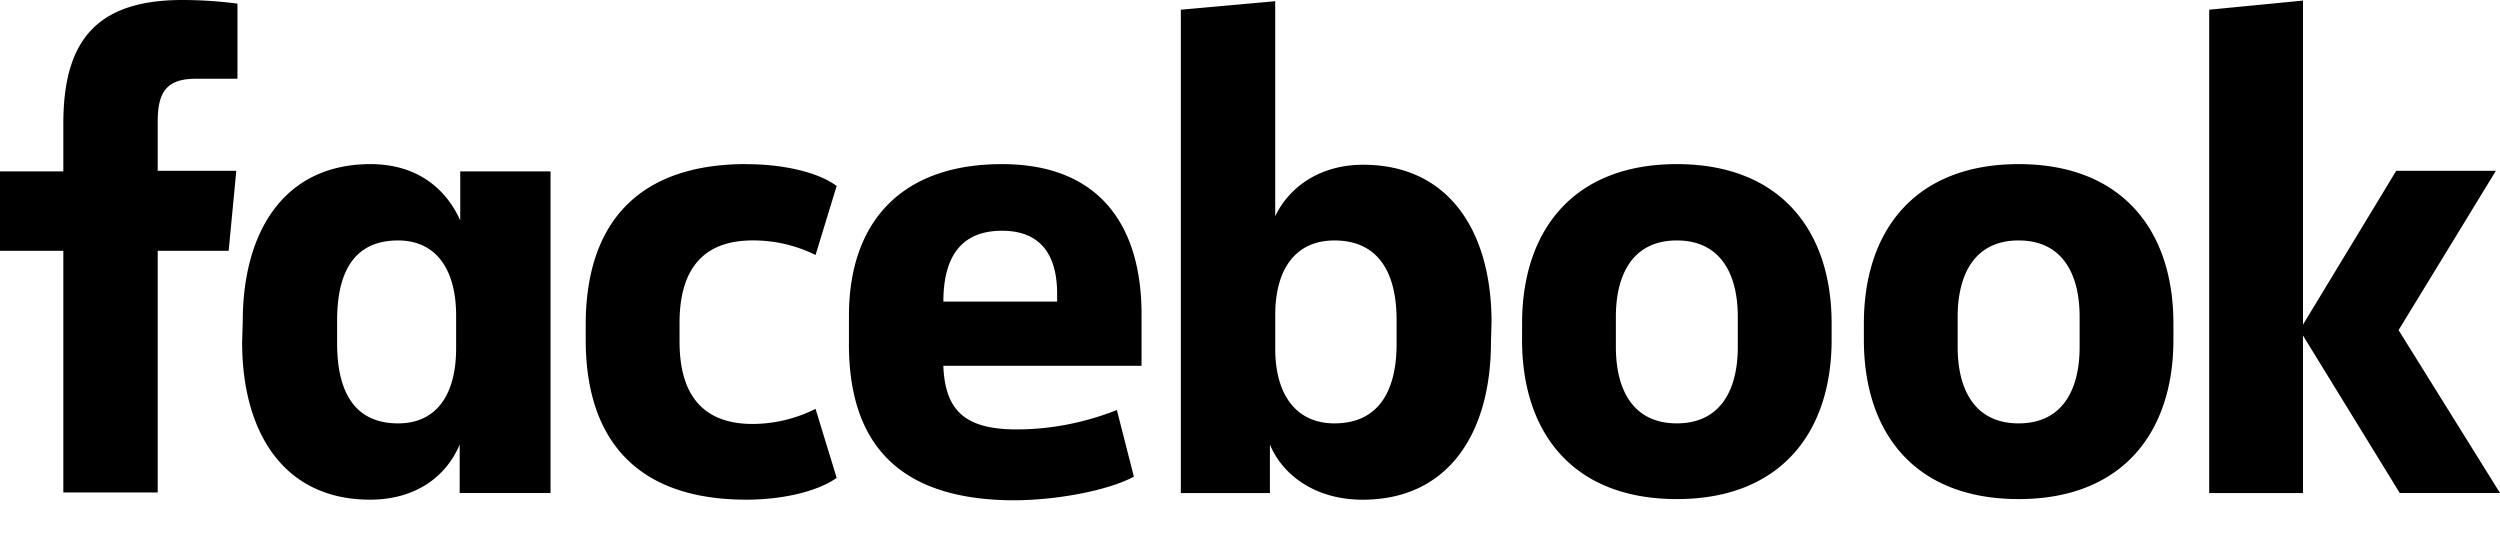 <?xml version="1.0" encoding="UTF-8"?> <svg xmlns="http://www.w3.org/2000/svg" width="60" height="13" fill="none" viewBox="0 0 60 13"><path fill="#000" d="M4.7 1.89c-.704 0-.915.32-.915 1.032v1.177h1.886l-.183 1.92H3.785v5.8H1.52v-5.8H0V4.113h1.52V2.965C1.52 1.018 2.28 0 4.376 0c.436 0 .887.03 1.323.087V1.89m.127 5.829c0-2.152.985-3.78 3.067-3.78 1.126 0 1.815.596 2.153 1.352V4.114h2.167v7.718h-2.181V10.67c-.31.741-1.027 1.322-2.153 1.322-2.068 0-3.068-1.613-3.068-3.78l.015-.493Zm2.265.523c0 1.148.408 1.919 1.463 1.919.93 0 1.393-.698 1.393-1.803v-.785c0-1.104-.478-1.802-1.393-1.802-1.055 0-1.463.756-1.463 1.919v.552Zm9.822-4.302c.872 0 1.716.188 2.167.523l-.507 1.657a3.372 3.372 0 0 0-1.506-.35c-1.224 0-1.758.728-1.758 1.978v.45c0 1.25.534 1.977 1.758 1.977a3.38 3.38 0 0 0 1.506-.363l.507 1.657c-.45.32-1.28.523-2.167.523-2.66 0-3.856-1.468-3.856-3.837V7.79c0-2.37 1.196-3.852 3.856-3.852Zm2.462 4.317v-.684c0-2.195 1.21-3.634 3.673-3.634 2.322 0 3.349 1.454 3.349 3.605V8.78H22.64c.042 1.061.506 1.526 1.759 1.526.816 0 1.632-.16 2.406-.465l.408 1.599c-.591.32-1.815.567-2.899.567-2.87-.015-3.94-1.483-3.94-3.75Zm2.266-1.018h2.73V7.05c0-.843-.324-1.512-1.323-1.512-1.013 0-1.407.669-1.407 1.701Zm13.142.974c0 2.152-.999 3.78-3.081 3.78-1.126 0-1.914-.582-2.224-1.323v1.163H28.34V.233l2.265-.204v5.16c.324-.683 1.055-1.235 2.11-1.235 2.07 0 3.082 1.613 3.082 3.78l-.014.48Zm-2.265-.538c0-1.09-.408-1.904-1.492-1.904-.929 0-1.42.683-1.42 1.788v.814c0 1.105.506 1.788 1.42 1.788 1.084 0 1.492-.814 1.492-1.904v-.582Zm3.012.48v-.393c0-2.224 1.223-3.823 3.714-3.823 2.49 0 3.715 1.6 3.715 3.823v.393c0 2.224-1.225 3.823-3.715 3.823-2.49 0-3.715-1.585-3.715-3.823Zm5.177-.553c0-1.017-.408-1.831-1.463-1.831-1.055 0-1.463.814-1.463 1.831v.727c0 1.018.408 1.832 1.463 1.832 1.055 0 1.463-.814 1.463-1.832v-.727Zm3.026.553v-.393c0-2.224 1.224-3.823 3.715-3.823 2.49 0 3.714 1.6 3.714 3.823v.393c0 2.224-1.224 3.823-3.715 3.823-2.49 0-3.714-1.585-3.714-3.823Zm5.178-.553c0-1.017-.408-1.831-1.464-1.831-1.055 0-1.463.814-1.463 1.831v.727c0 1.018.408 1.832 1.463 1.832 1.056 0 1.464-.814 1.464-1.832v-.727Zm5.361.189L57.509 4.1h2.392l-2.335 3.823L60 11.832h-2.406l-2.322-3.779v3.78h-2.251V.233l2.251-.219"></path></svg> 